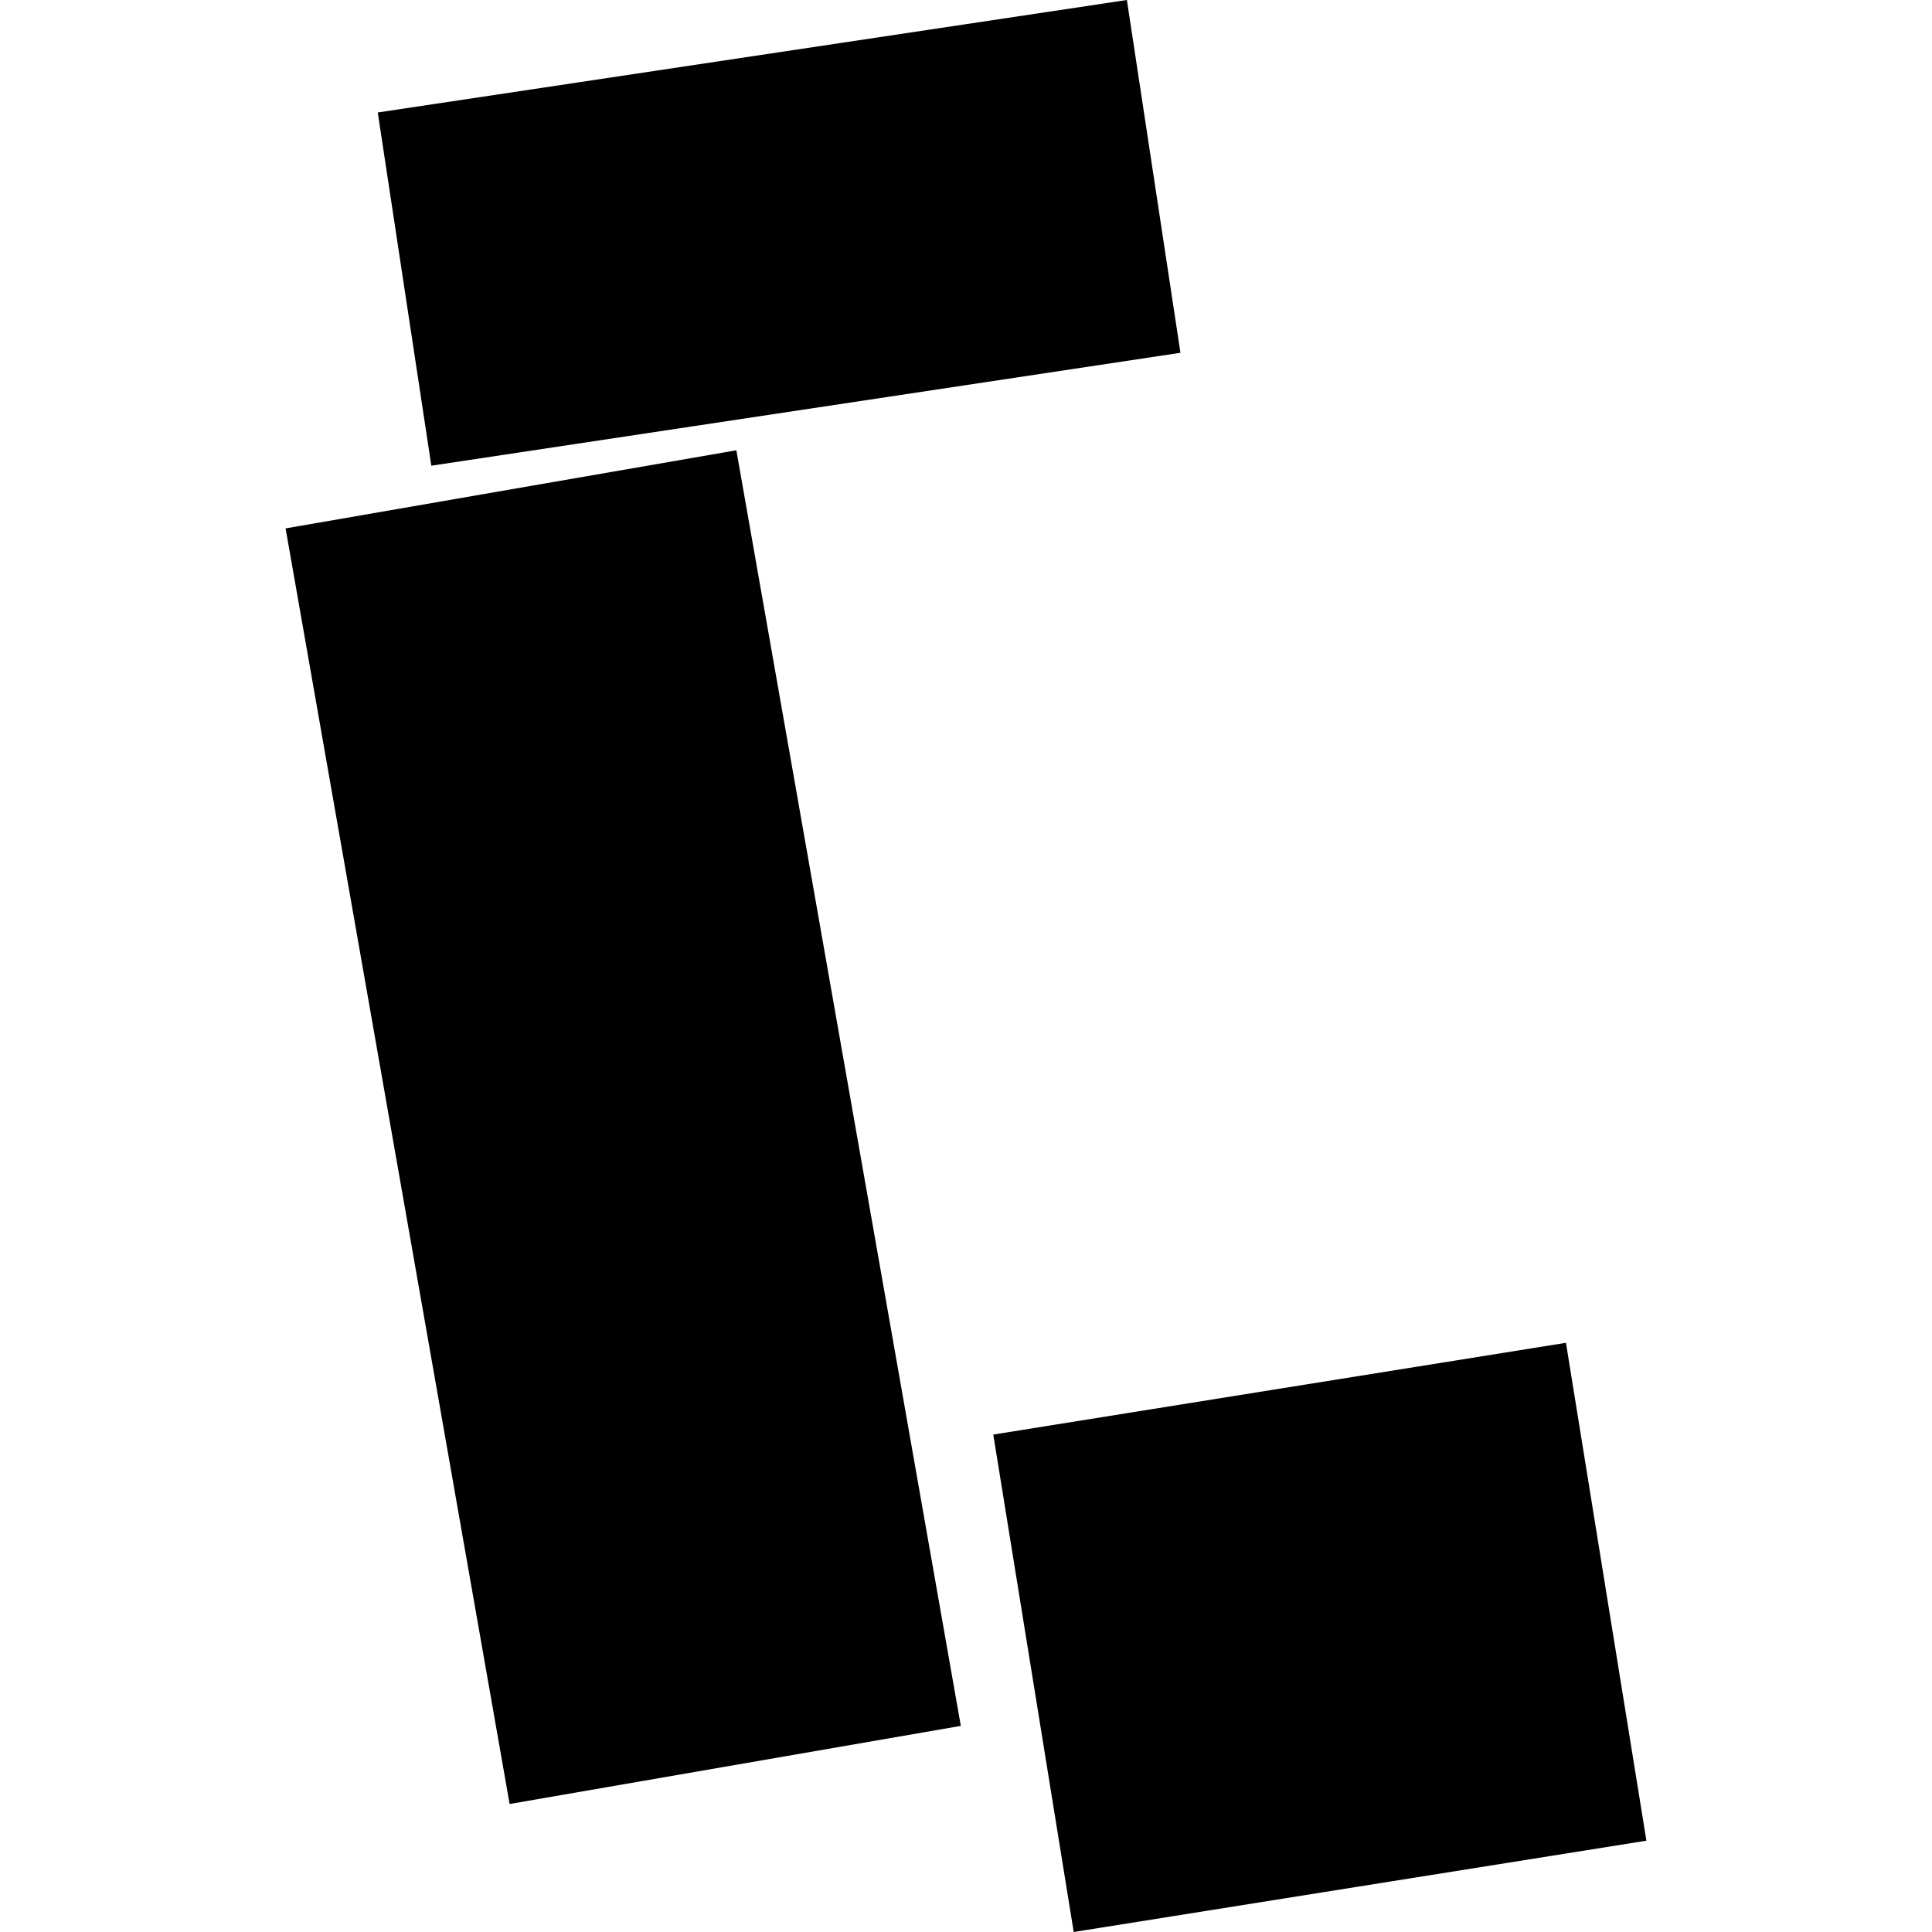 <?xml version="1.0" encoding="utf-8" standalone="no"?>
<!DOCTYPE svg PUBLIC "-//W3C//DTD SVG 1.1//EN"
  "http://www.w3.org/Graphics/SVG/1.1/DTD/svg11.dtd">
<!-- Created with matplotlib (https://matplotlib.org/) -->
<svg height="288pt" version="1.1" viewBox="0 0 288 288" width="288pt" xmlns="http://www.w3.org/2000/svg" xmlns:xlink="http://www.w3.org/1999/xlink">
 <defs>
  <style type="text/css">
*{stroke-linecap:butt;stroke-linejoin:round;}
  </style>
 </defs>
 <g id="figure_1">
  <g id="patch_1">
   <path d="M 0 288 
L 288 288 
L 288 0 
L 0 0 
z
" style="fill:none;opacity:0;"/>
  </g>
  <g id="axes_1">
   <g id="PatchCollection_1">
    <path clip-path="url(#p33fb3275ce)" d="M 42.573 78.767 
L 109.767 67.123 
L 143.228 257.275 
L 75.968 268.919 
L 42.573 78.767 
"/>
    <path clip-path="url(#p33fb3275ce)" d="M 56.311 16.767 
L 167.983 0 
L 175.969 52.589 
L 64.297 69.423 
L 56.311 16.767 
"/>
    <path clip-path="url(#p33fb3275ce)" d="M 148.065 213.849 
L 233.435 200.17 
L 245.427 274.388 
L 160.056 288 
L 148.065 213.849 
"/>
   </g>
  </g>
 </g>
 <defs>
  <clipPath id="p33fb3275ce">
   <rect height="288" width="202.853" x="42.573" y="0"/>
  </clipPath>
 </defs>
</svg>
